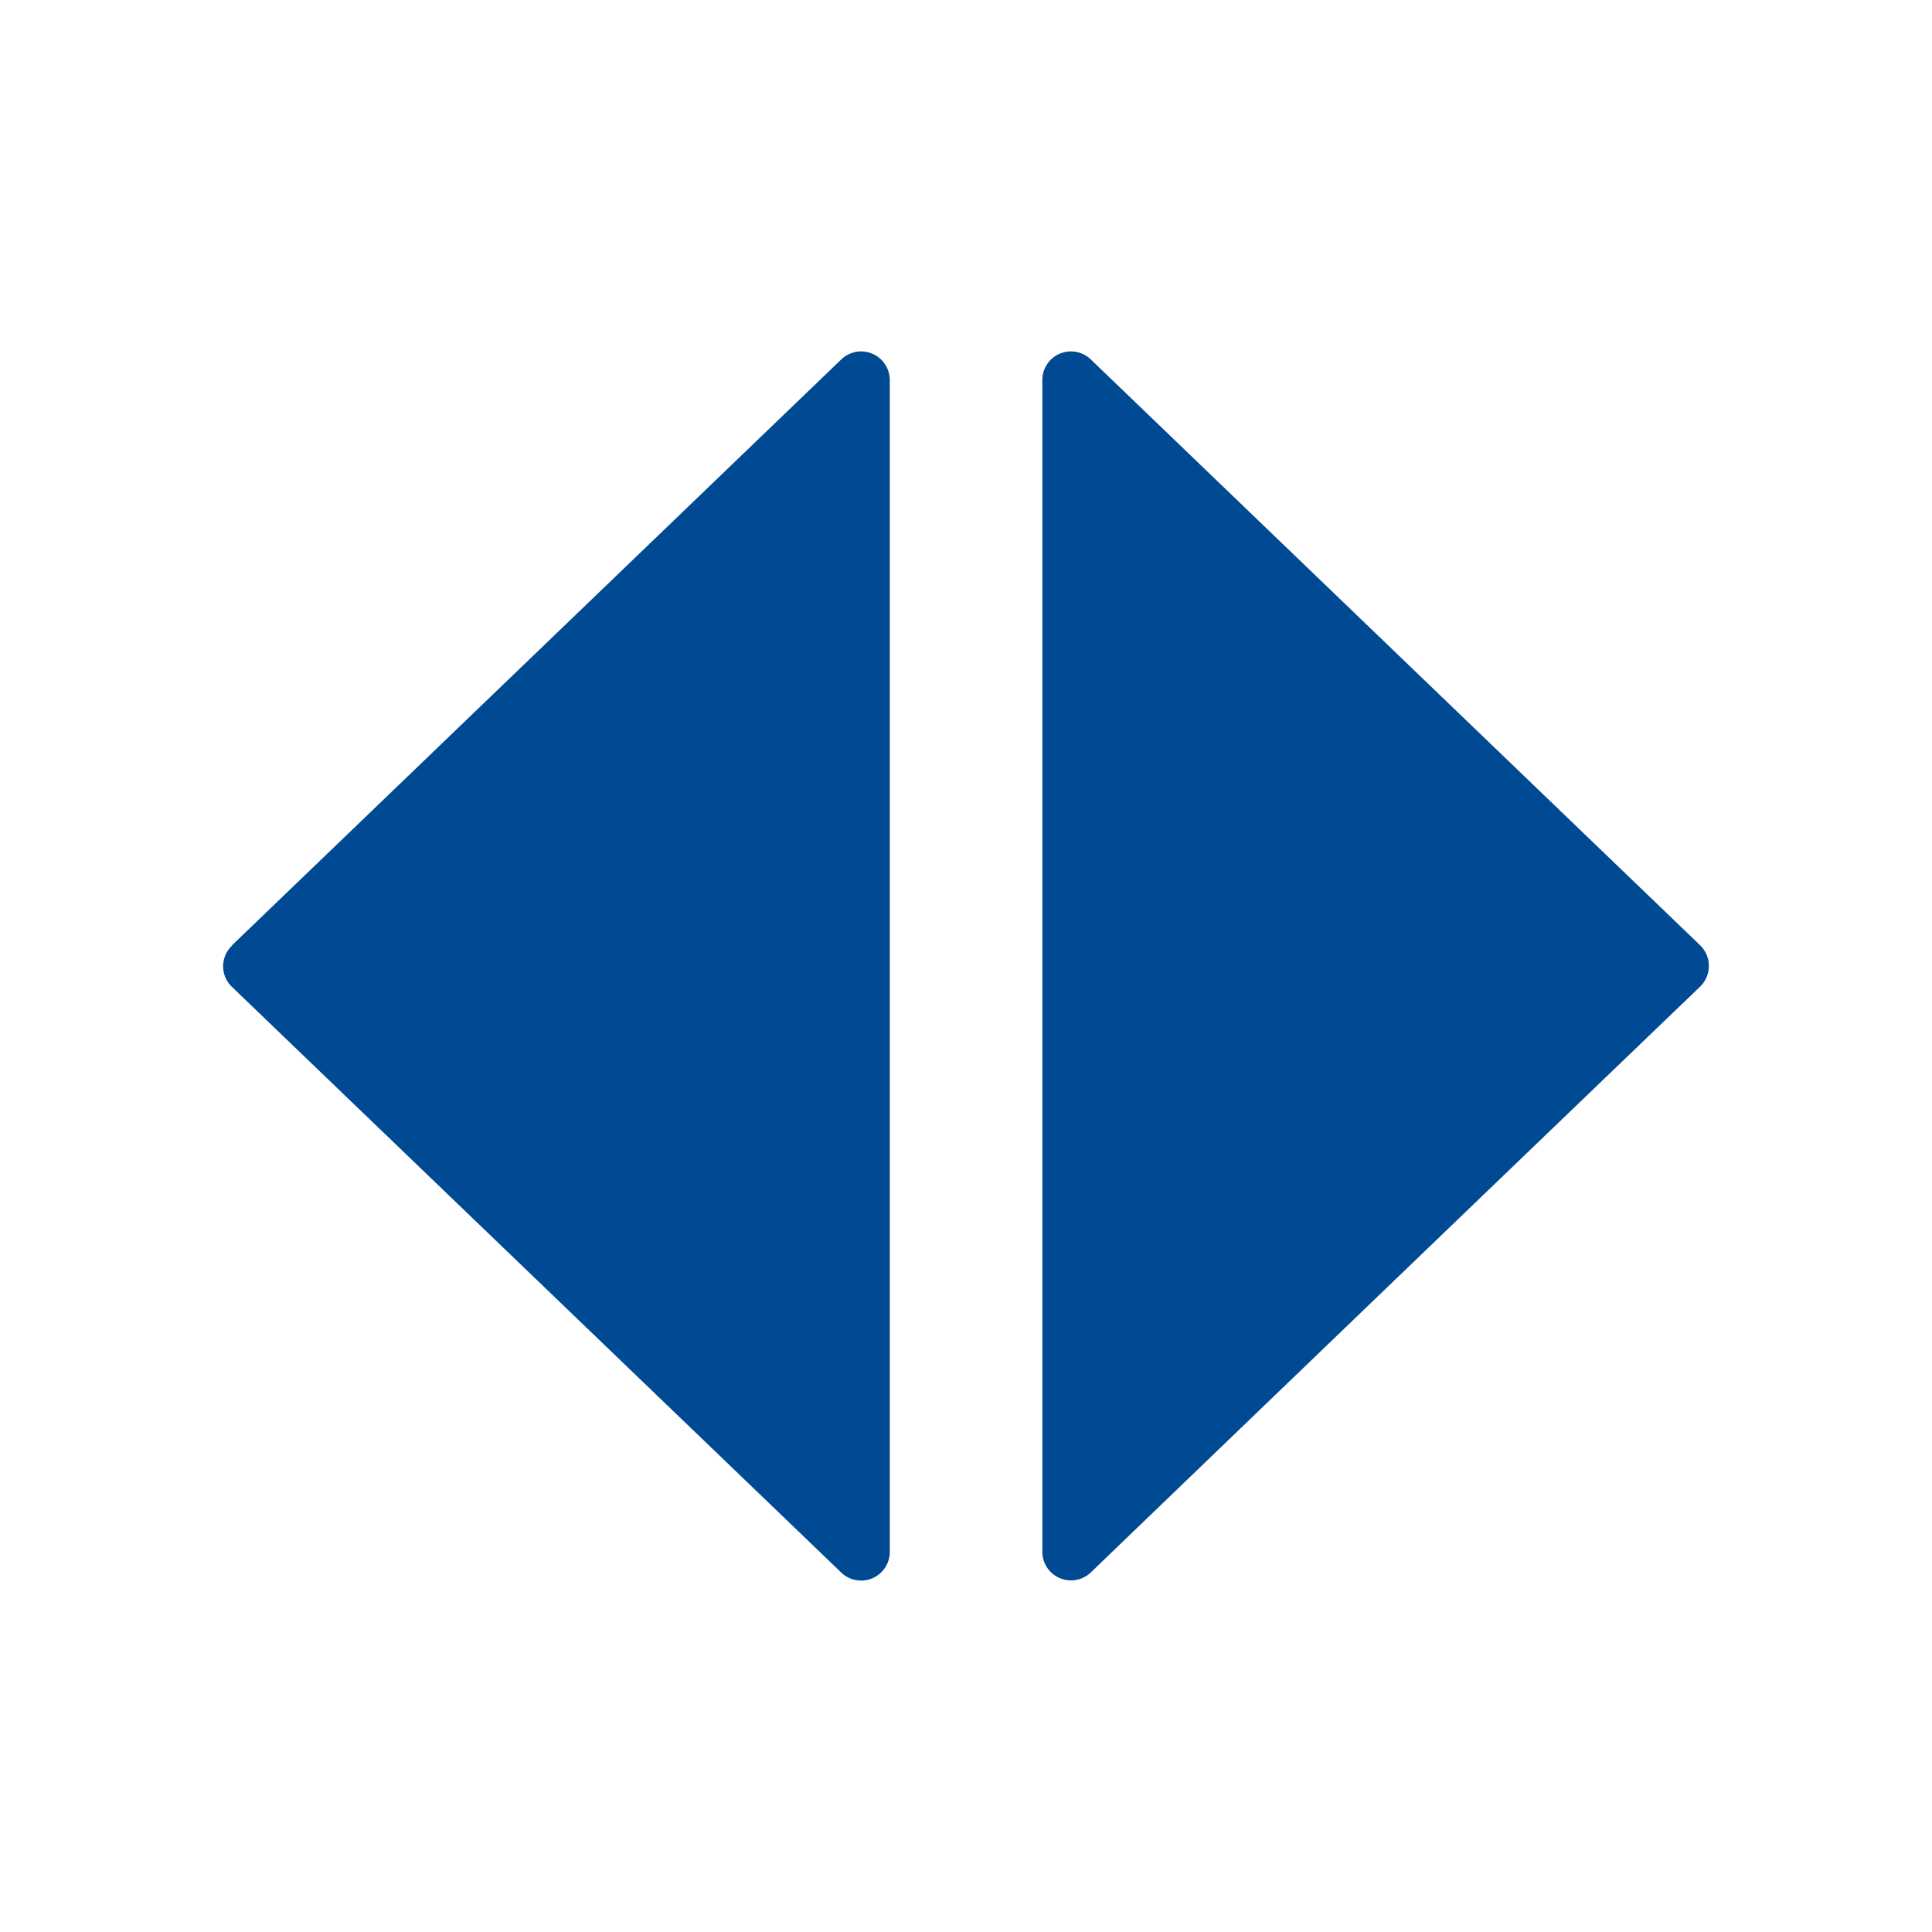 <svg id="Livello_1" data-name="Livello 1" xmlns="http://www.w3.org/2000/svg" viewBox="0 0 31.89 31.89"><defs><style>.cls-1{fill:none;}.cls-2{fill:#004993;}</style></defs><title>Senza titolo-6</title><rect class="cls-1" x="0.651" y="0.651" width="30.588" height="30.588"/><path class="cls-1" d="M464.3,556.412h29.287V585.7H464.3ZM463,587h31.89V555.11H463Z" transform="translate(-463 -555.11)"/><path class="cls-2" d="M481.005,581.065q5.028-4.839,10.058-9.67a.476.476,0,0,0,0-.682l-10.058-9.67a.472.472,0,0,0-.8.341v19.34a.473.473,0,0,0,.8.341" transform="translate(-463 -555.11)"/><path class="cls-2" d="M466.828,570.715q5.029-4.836,10.059-9.673a.473.473,0,0,1,.8.342v19.343a.473.473,0,0,1-.8.341L466.829,571.4a.469.469,0,0,1,0-.68" transform="translate(-463 -555.11)"/><rect class="cls-1" width="31.89" height="31.89"/></svg>